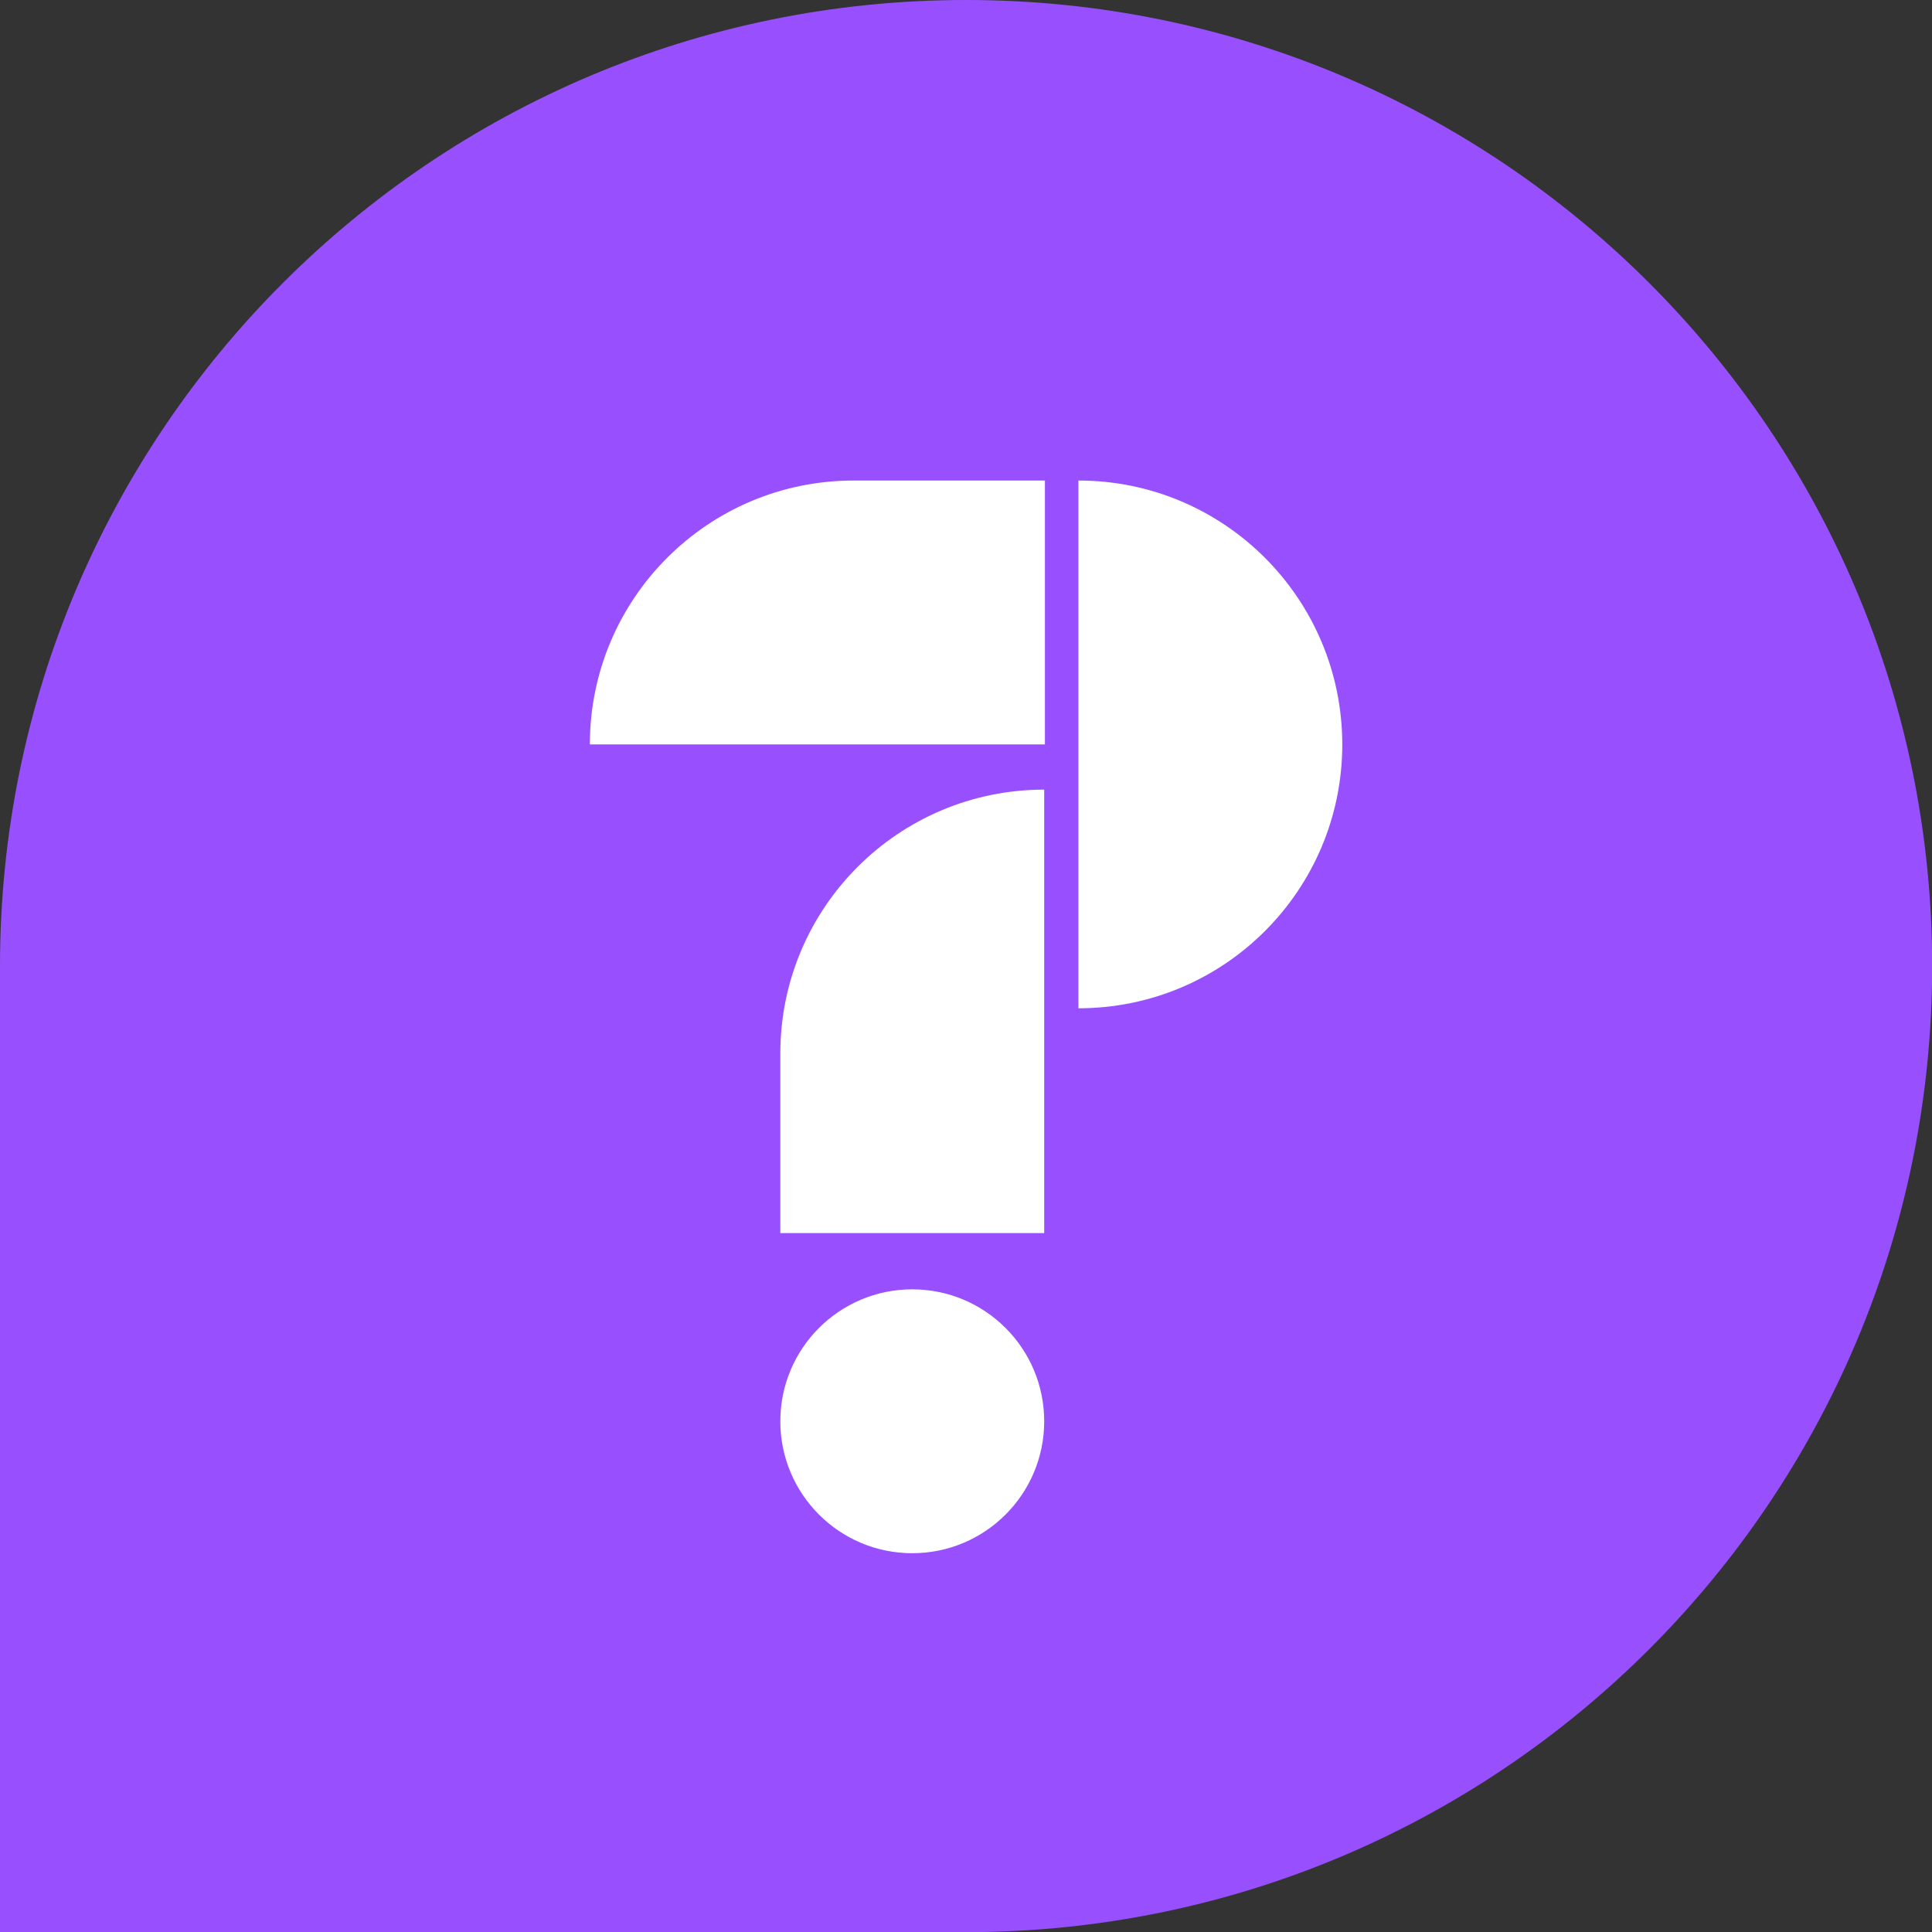 <?xml version="1.0" encoding="UTF-8"?>
<svg xmlns="http://www.w3.org/2000/svg" id="uuid-7f45f9f9-6777-4f52-bc71-7e3b18a049b3" viewBox="0 0 135.01 135.01">
  <rect x="0" y="0" width="135.01" height="135.01" fill="#333333" stroke="none"/>
  <g id="uuid-badda0cd-4ce2-460d-8d45-38105375a3ab">
    <path d="M67.51,0C30.22,0,0,30.22,0,67.51v67.51h67.51c37.28,0,67.51-30.22,67.51-67.51S104.79,0,67.51,0Z" fill="#9850ff"></path>
    <circle cx="63.75" cy="99.32" r="9.22" fill="#fff"></circle>
    <path d="M72.97,86.17h-18.44v-12.55c0-10.18,8.25-18.44,18.44-18.44v30.98Z" fill="#fff"></path>
    <path d="M73.02,52.02h-31.8c0-10.18,8.25-18.44,18.44-18.44h13.36v18.44Z" fill="#fff"></path>
    <path d="M75.36,70.46v-36.88c10.18,0,18.43,8.25,18.44,18.44,0,10.18-8.25,18.44-18.44,18.44Z" fill="#fff"></path>
  </g>
</svg>
